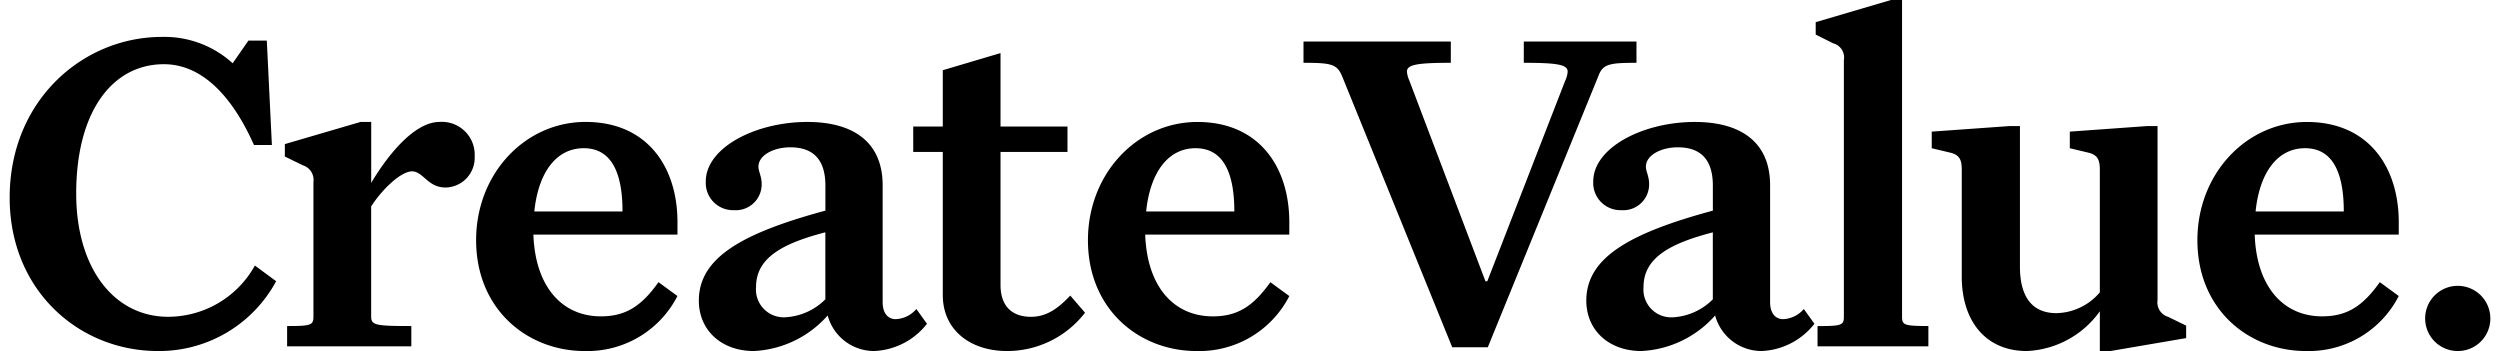 <svg xmlns="http://www.w3.org/2000/svg" width="292" height="41" viewBox="0 0 292 41"><title>Create Value.</title><path d="M287.041 41a3.807 3.807 0 1 1 3.83-3.847v.126a3.792 3.792 0 0 1-3.83 3.721zm-15.821-4.051c2.914 0 4.747-1.186 6.743-3.992l2.213 1.619A11.81 11.81 0 0 1 269.332 41c-6.688 0-12.676-4.855-12.676-12.945 0-7.768 5.717-13.809 12.784-13.809 7.227 0 10.735 5.286 10.735 11.705V27.4h-16.826c.212 6.151 3.394 9.549 7.871 9.549zm2.535-12.249c0-4.045-1.025-7.389-4.531-7.389-3.128 0-5.286 2.7-5.771 7.389zM245.261 41v-4.64a11.069 11.069 0 0 1-8.522 4.64c-4.909 0-7.606-3.615-7.606-8.685V19.8c0-1.132-.27-1.673-1.24-1.947l-2.266-.539v-1.941l9.062-.647h1.24v16.4c0 3.453 1.349 5.448 4.261 5.448a6.808 6.808 0 0 0 5.07-2.427V19.8c0-1.132-.27-1.673-1.24-1.947l-2.266-.539v-1.941l9.008-.647H252v20.335a1.755 1.755 0 0 0 1.241 1.947l2.1 1.025v1.457L246.5 41zm-32.972-2.914c2.805 0 3.075-.1 3.075-1.078V7.012a1.705 1.705 0 0 0-1.24-1.947l-2.05-1.025V2.589L220.865 0h1.294v37c0 .972.27 1.078 3.075 1.078v2.374h-12.946zM205.775 41a5.618 5.618 0 0 1-5.448-4.154A12.268 12.268 0 0 1 191.7 41c-3.776 0-6.419-2.427-6.419-5.88 0-5.016 5.016-7.875 14.78-10.518v-2.918c0-2.972-1.348-4.478-4.1-4.478-1.941 0-3.721.917-3.721 2.266 0 .539.377 1.132.377 2a3.018 3.018 0 0 1-2.953 3.082q-.142 0-.283-.007a3.182 3.182 0 0 1-3.292-3.068v-.276c0-3.938 5.771-6.958 11.867-6.958 5.394 0 8.792 2.374 8.792 7.39v13.642c0 1.4.7 2 1.511 2a3.34 3.34 0 0 0 2.427-1.187l1.24 1.726A8.27 8.27 0 0 1 205.775 41zm-5.718-13.863c-4.746 1.24-8.091 2.858-8.091 6.365a3.246 3.246 0 0 0 3.4 3.56 7.125 7.125 0 0 0 4.693-2.1zM186.663 8.953l-12.889 31.61h-4.153l-12.842-31.61c-.593-1.456-1.241-1.618-4.531-1.618v-2.48h17.207v2.481c-3.938 0-5.124.216-5.124 1.025a3.048 3.048 0 0 0 .27 1.025l8.9 23.465h.216l9.115-23.465a2.791 2.791 0 0 0 .271-1.025c0-.809-1.187-1.025-5.124-1.025V4.855h13.162v2.481c-3.292 0-3.941.164-4.478 1.617zm-45.027 28c2.914 0 4.747-1.186 6.743-3.992l2.213 1.619A11.809 11.809 0 0 1 139.748 41c-6.688 0-12.676-4.855-12.676-12.945 0-7.768 5.717-13.809 12.784-13.809 7.227 0 10.735 5.286 10.735 11.705V27.4H133.76c.216 6.151 3.398 9.549 7.876 9.549zm2.535-12.253c0-4.045-1.025-7.389-4.531-7.389-3.128 0-5.286 2.7-5.771 7.389zM117.618 41c-4.315 0-7.5-2.481-7.5-6.527V17.746h-3.453V14.78h3.453V8.2l6.743-2v8.58h7.82v2.967h-7.82v15.535c0 2.481 1.349 3.721 3.56 3.721 1.672 0 3.02-.81 4.584-2.481l1.726 2A11.479 11.479 0 0 1 117.618 41zm-9.347-3.182a8.269 8.269 0 0 1-6.15 3.182 5.618 5.618 0 0 1-5.448-4.154A12.268 12.268 0 0 1 88.044 41c-3.776 0-6.419-2.427-6.419-5.88 0-5.016 5.022-7.875 14.781-10.518v-2.918c0-2.972-1.349-4.478-4.1-4.478-1.941 0-3.721.917-3.721 2.266 0 .539.377 1.132.377 2a3.018 3.018 0 0 1-2.953 3.082q-.142 0-.283-.007a3.183 3.183 0 0 1-3.292-3.071v-.274c0-3.938 5.771-6.958 11.867-6.958 5.394 0 8.792 2.374 8.792 7.39v13.643c0 1.4.7 2 1.511 2a3.337 3.337 0 0 0 2.427-1.187zM96.4 27.133c-4.747 1.24-8.091 2.858-8.091 6.365a3.245 3.245 0 0 0 3.4 3.56 7.127 7.127 0 0 0 4.693-2.1zm-26.23 9.816c2.913 0 4.747-1.186 6.743-3.992l2.212 1.619A11.808 11.808 0 0 1 68.287 41c-6.687 0-12.676-4.86-12.676-12.95 0-7.768 5.717-13.809 12.783-13.809 7.228 0 10.735 5.286 10.735 11.705V27.4H62.3c.216 6.151 3.4 9.549 7.875 9.549zM72.71 24.7c0-4.045-1.025-7.389-4.53-7.389-3.129 0-5.286 2.7-5.772 7.389zm-20.673-2.8c-2.1 0-2.589-1.888-3.938-1.888-1.349.054-3.506 2.158-4.747 4.1v12.837c0 1.025.431 1.132 4.693 1.132v2.374h-14.51v-2.373c2.751 0 3.075-.1 3.075-1.078V21.253a1.789 1.789 0 0 0-1.24-1.947l-2.1-1.025V16.83l8.847-2.589h1.24v7.12c1.726-2.913 4.909-7.12 7.984-7.12a3.836 3.836 0 0 1 4.1 4.046A3.466 3.466 0 0 1 52.12 21.9zM19.632 37a11.607 11.607 0 0 0 10.141-5.987l2.48 1.834A15.518 15.518 0 0 1 18.444 41C9.22 41 1.129 33.924 1.129 23.086c0-11.436 8.631-18.772 17.747-18.772a11.823 11.823 0 0 1 8.3 3.075l1.835-2.643h2.152l.593 12.191h-2.093C27.075 11.112 23.514 7.5 19.145 7.5 13.1 7.5 8.9 13.053 8.9 22.6c0 8.794 4.473 14.4 10.732 14.4z"/></svg>